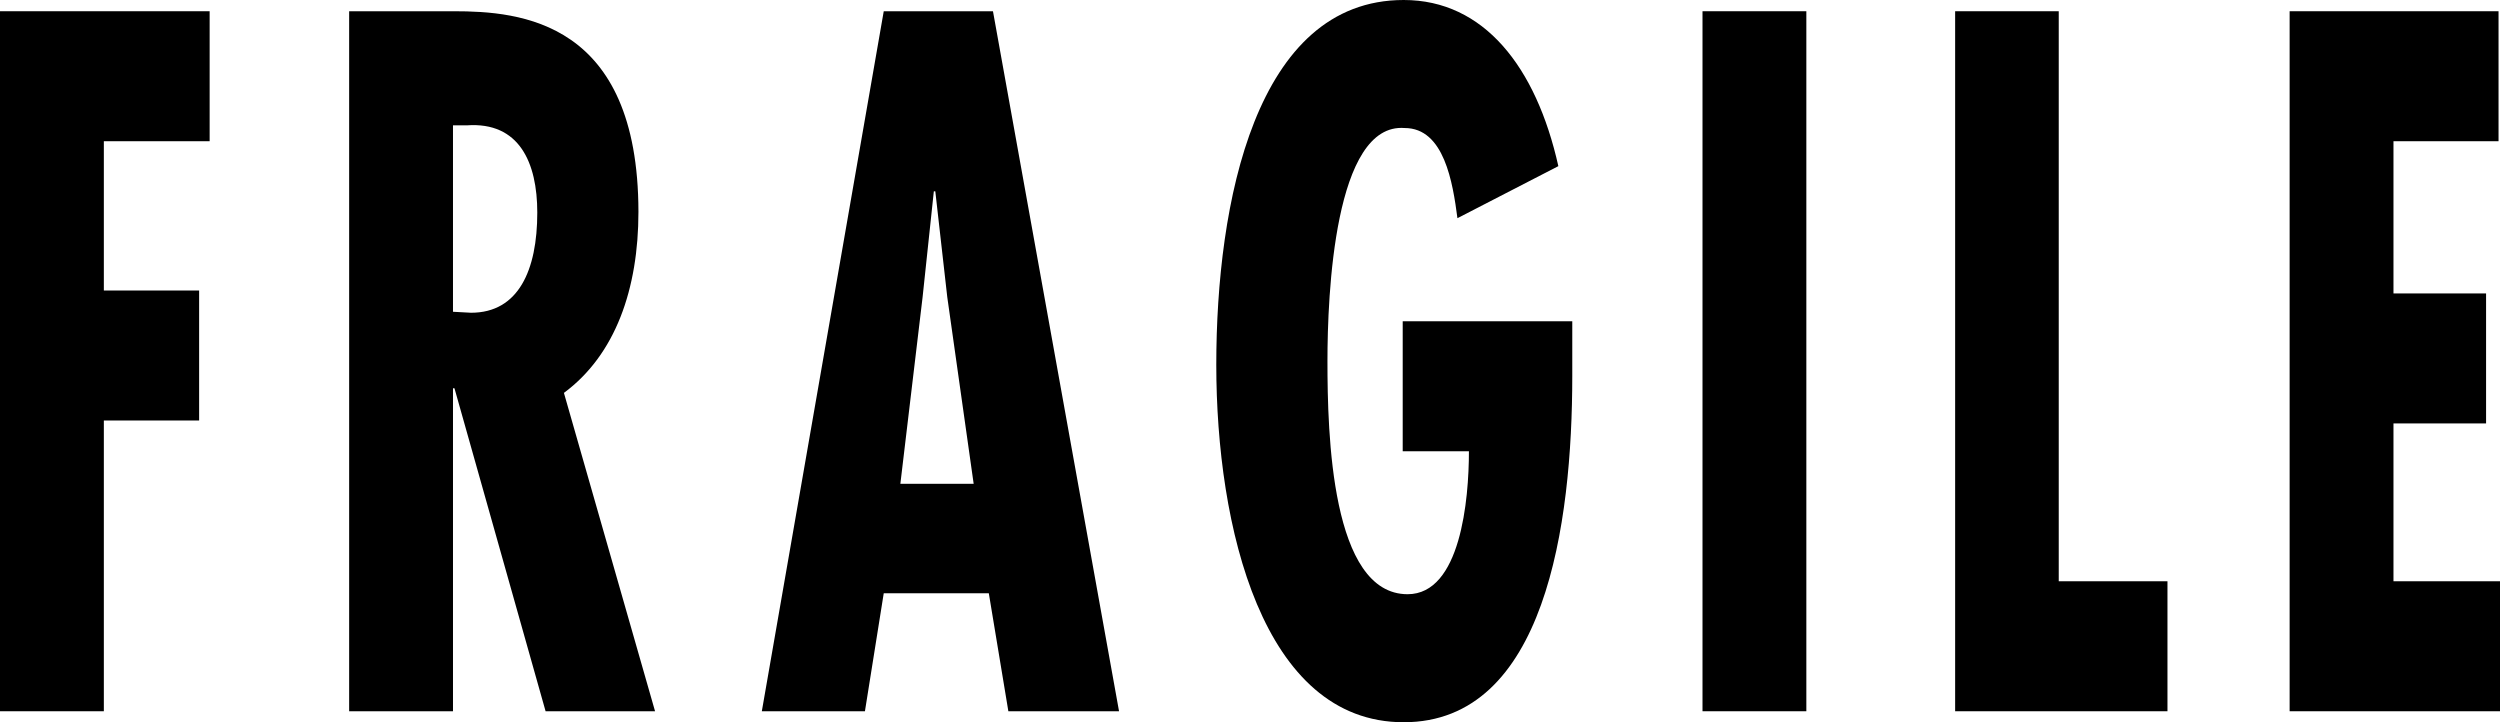 <?xml version="1.0" encoding="UTF-8"?><svg id="b" xmlns="http://www.w3.org/2000/svg" viewBox="0 0 102.32 29.56"><g id="c"><polygon points="0 .46 0 29.11 4.25 29.11 4.25 17.21 8.15 17.21 8.15 11.89 4.25 11.89 4.25 5.78 8.58 5.78 8.58 .46 0 .46"/><path d="M18.54,5.13h.57c2.14-.15,2.88,1.52,2.88,3.57,0,2.36-.77,4.1-2.71,4.1l-.74-.04v-7.64ZM18.54,29.11v-13.22h.06l3.73,13.22h4.48l-3.73-13.03c2.11-1.56,3.05-4.26,3.05-7.41C26.12.84,21.28.46,18.57.46h-4.28v28.65h4.25Z"/><path d="M39.84,19.8h-2.99l.91-7.64.46-4.33h.06l.49,4.33,1.08,7.64ZM36.17.46l-4.99,28.65h4.22l.77-4.83h4.3l.8,4.83h4.53L40.64.46h-4.47Z"/><path d="M57.41,13.15v5.32h2.71c0,1.98-.34,5.85-2.51,5.85-3.13,0-3.28-6.57-3.28-9.54,0-2.7.28-9.77,3.16-9.54,1.62,0,1.97,2.24,2.16,3.69l4.13-2.13c-.91-4.07-3.05-6.8-6.33-6.8-6.07,0-7.67,8.32-7.67,14.93s1.88,14.63,7.67,14.63,6.9-8.09,6.9-14.17v-2.24h-6.95Z"/><rect x="69.68" y=".46" width="4.25" height="28.65"/><polygon points="80.02 .46 80.02 29.11 88.71 29.11 88.71 23.79 84.26 23.79 84.26 .46 80.02 .46"/><polygon points="93.71 .46 93.71 29.11 102.32 29.11 102.32 23.79 97.96 23.79 97.96 17.33 101.75 17.33 101.75 12.01 97.96 12.01 97.96 5.78 102.26 5.78 102.26 .46 93.71 .46"/></g></svg>